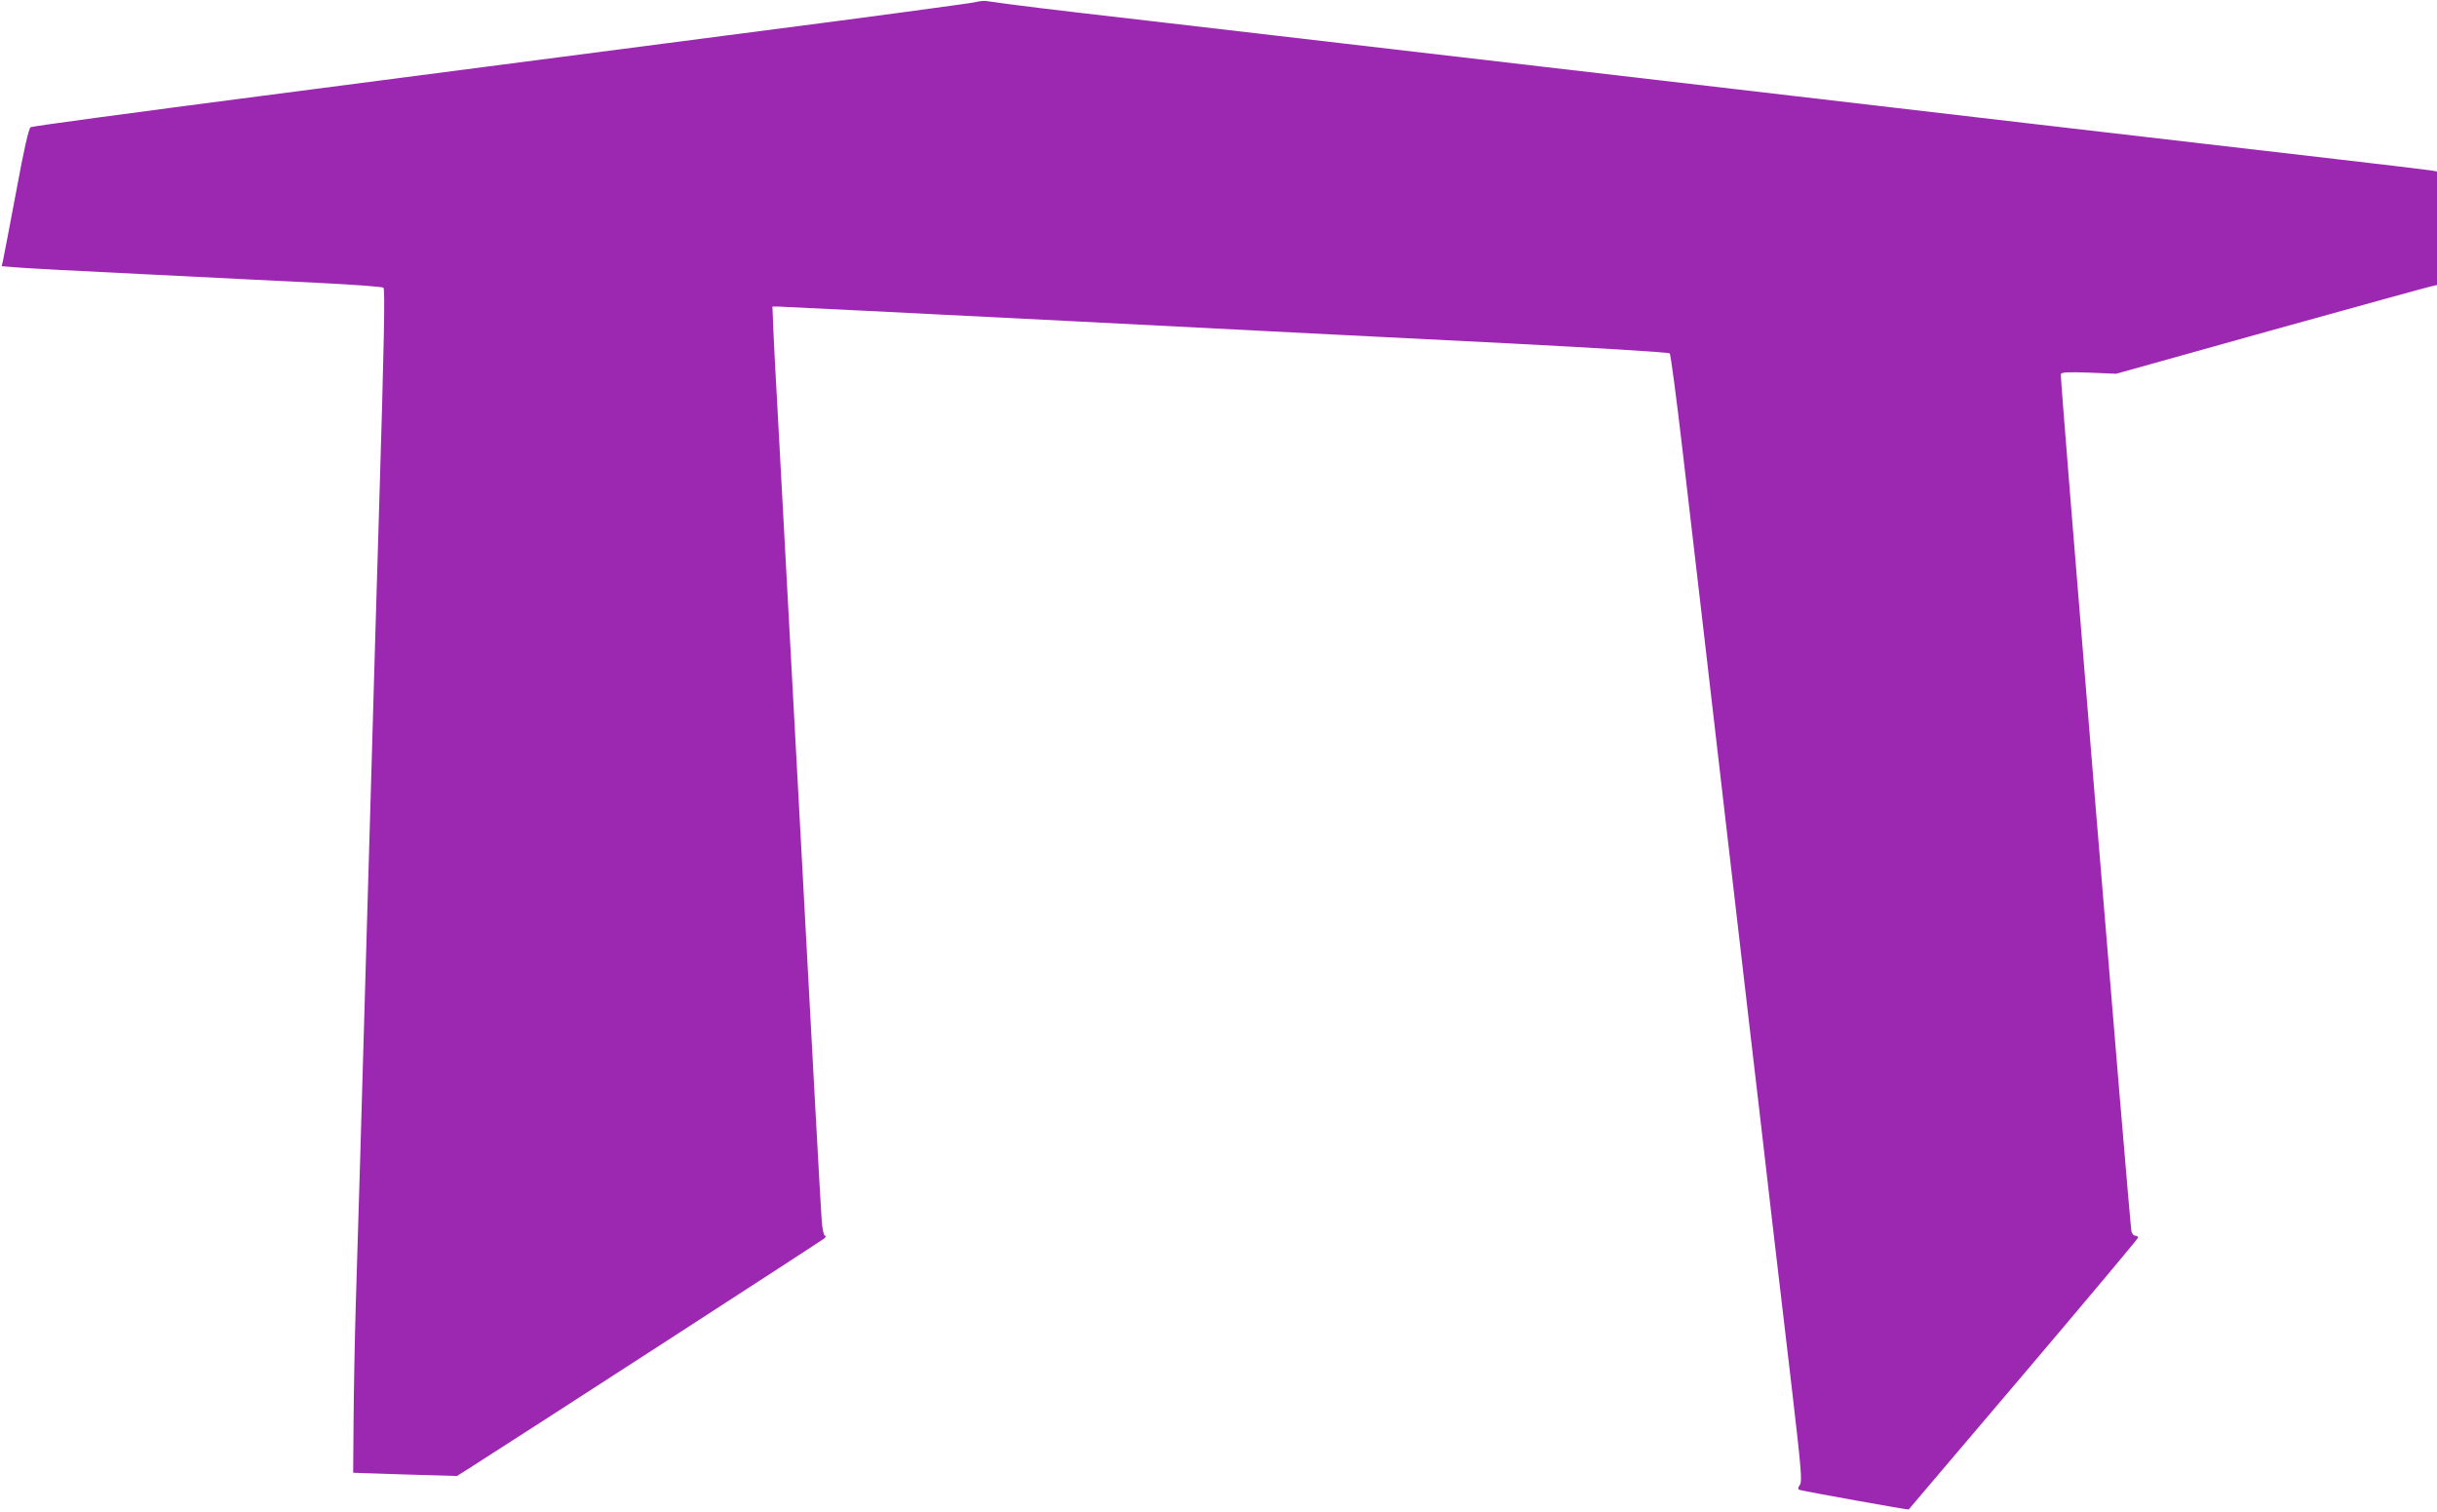 <?xml version="1.0" standalone="no"?>
<!DOCTYPE svg PUBLIC "-//W3C//DTD SVG 20010904//EN"
 "http://www.w3.org/TR/2001/REC-SVG-20010904/DTD/svg10.dtd">
<svg version="1.0" xmlns="http://www.w3.org/2000/svg"
 width="1280pt" height="794pt" viewBox="0 0 1280 794"
 preserveAspectRatio="xMidYMid meet">
<g transform="translate(0,794) scale(0.1,-0.1)"
fill="#9c27b0" stroke="none">
<path d="M5125 7929 c-16 -5 -601 -84 -1300 -174 -698 -91 -1805 -235 -2460
-320 -655 -85 -1196 -158 -1204 -163 -10 -6 -35 -115 -76 -338 -34 -181 -65
-343 -69 -361 l-7 -31 73 -6 c40 -4 343 -20 673 -36 330 -17 746 -37 925 -46
179 -9 329 -20 334 -25 9 -8 4 -281 -24 -1199 -5 -173 -14 -475 -20 -670 -6
-195 -15 -509 -20 -697 -6 -189 -14 -497 -20 -685 -36 -1259 -48 -1663 -61
-2078 -6 -201 -11 -484 -12 -630 l-2 -265 272 -9 273 -8 62 39 c238 151 1856
1198 1868 1209 8 8 10 14 3 14 -6 0 -13 31 -17 77 -4 43 -56 996 -116 2118
-61 1122 -115 2119 -120 2215 -6 96 -13 241 -17 323 l-6 147 29 0 c16 0 695
-34 1509 -75 814 -42 1859 -95 2323 -118 463 -24 846 -47 852 -53 5 -5 34
-225 65 -489 31 -264 83 -712 116 -995 33 -283 82 -706 109 -940 27 -234 85
-733 129 -1110 44 -377 99 -845 121 -1040 23 -195 68 -578 100 -850 51 -438
56 -498 44 -518 -12 -18 -12 -23 -2 -27 21 -7 571 -106 573 -103 1 2 273 321
604 711 330 389 601 712 601 717 0 6 -7 10 -15 10 -8 0 -17 10 -20 23 -9 42
-376 4490 -371 4502 3 10 37 12 148 8 l143 -6 812 227 c446 124 826 229 842
232 l31 7 0 298 0 298 -32 6 c-18 3 -244 30 -503 60 -719 83 -2505 291 -3135
365 -234 27 -697 81 -1030 120 -333 39 -796 93 -1030 120 -234 27 -697 81
-1030 120 -522 60 -711 83 -855 104 -16 3 -43 0 -60 -5z"/>
</g>
</svg>
